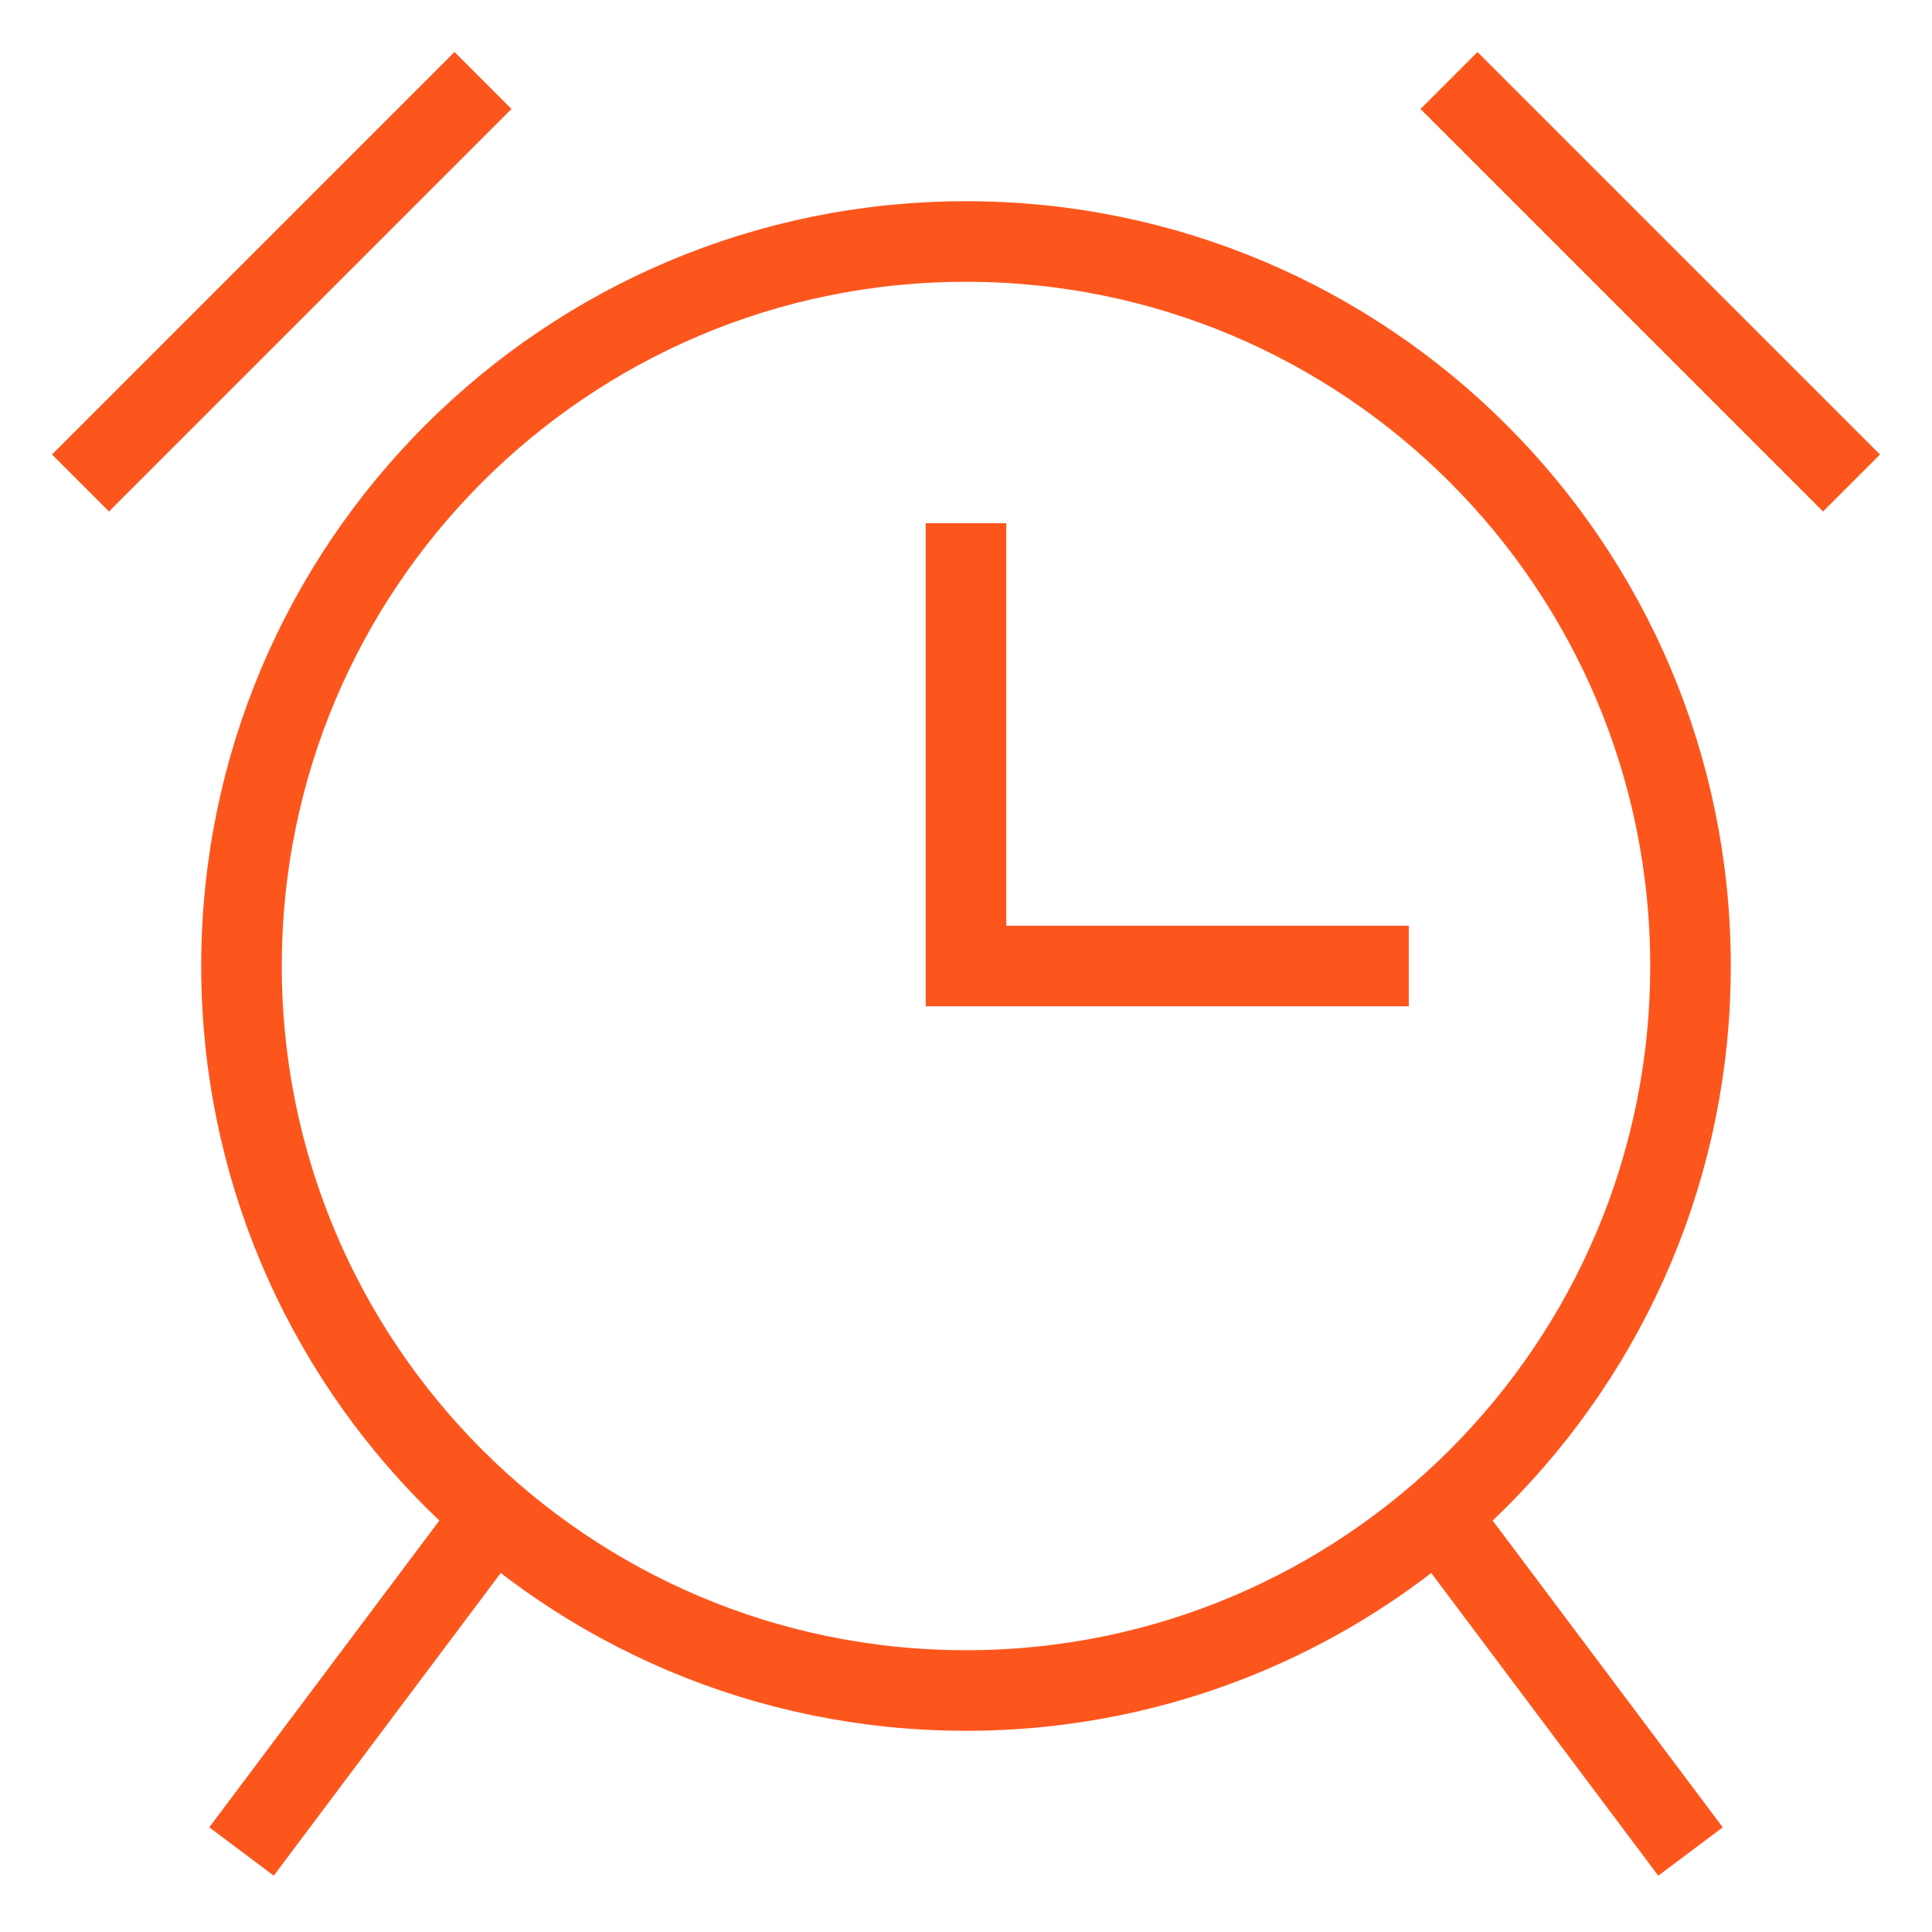 <svg width="48" height="48" viewBox="0 0 48 48" fill="none" xmlns="http://www.w3.org/2000/svg">
<path d="M24 14V24H34" stroke="#FC561D" stroke-width="2.002" stroke-miterlimit="10" stroke-linecap="square"/>
<path d="M6 46L12.264 37.648" stroke="#FC561D" stroke-width="2.002" stroke-miterlimit="10"/>
<path d="M24 42C33.941 42 42 33.941 42 24C42 14.059 33.941 6 24 6C14.059 6 6 14.059 6 24C6 33.941 14.059 42 24 42Z" stroke="#FC561D" stroke-width="2.002" stroke-miterlimit="10" stroke-linecap="square"/>
<path d="M2 12L12 2" stroke="#FC561D" stroke-width="2.002" stroke-miterlimit="10"/>
<path d="M35.736 37.648L42 46" stroke="#FC561D" stroke-width="2.002" stroke-miterlimit="10"/>
<path d="M46 12L36 2" stroke="#FC561D" stroke-width="2.002" stroke-miterlimit="10"/>
</svg>
